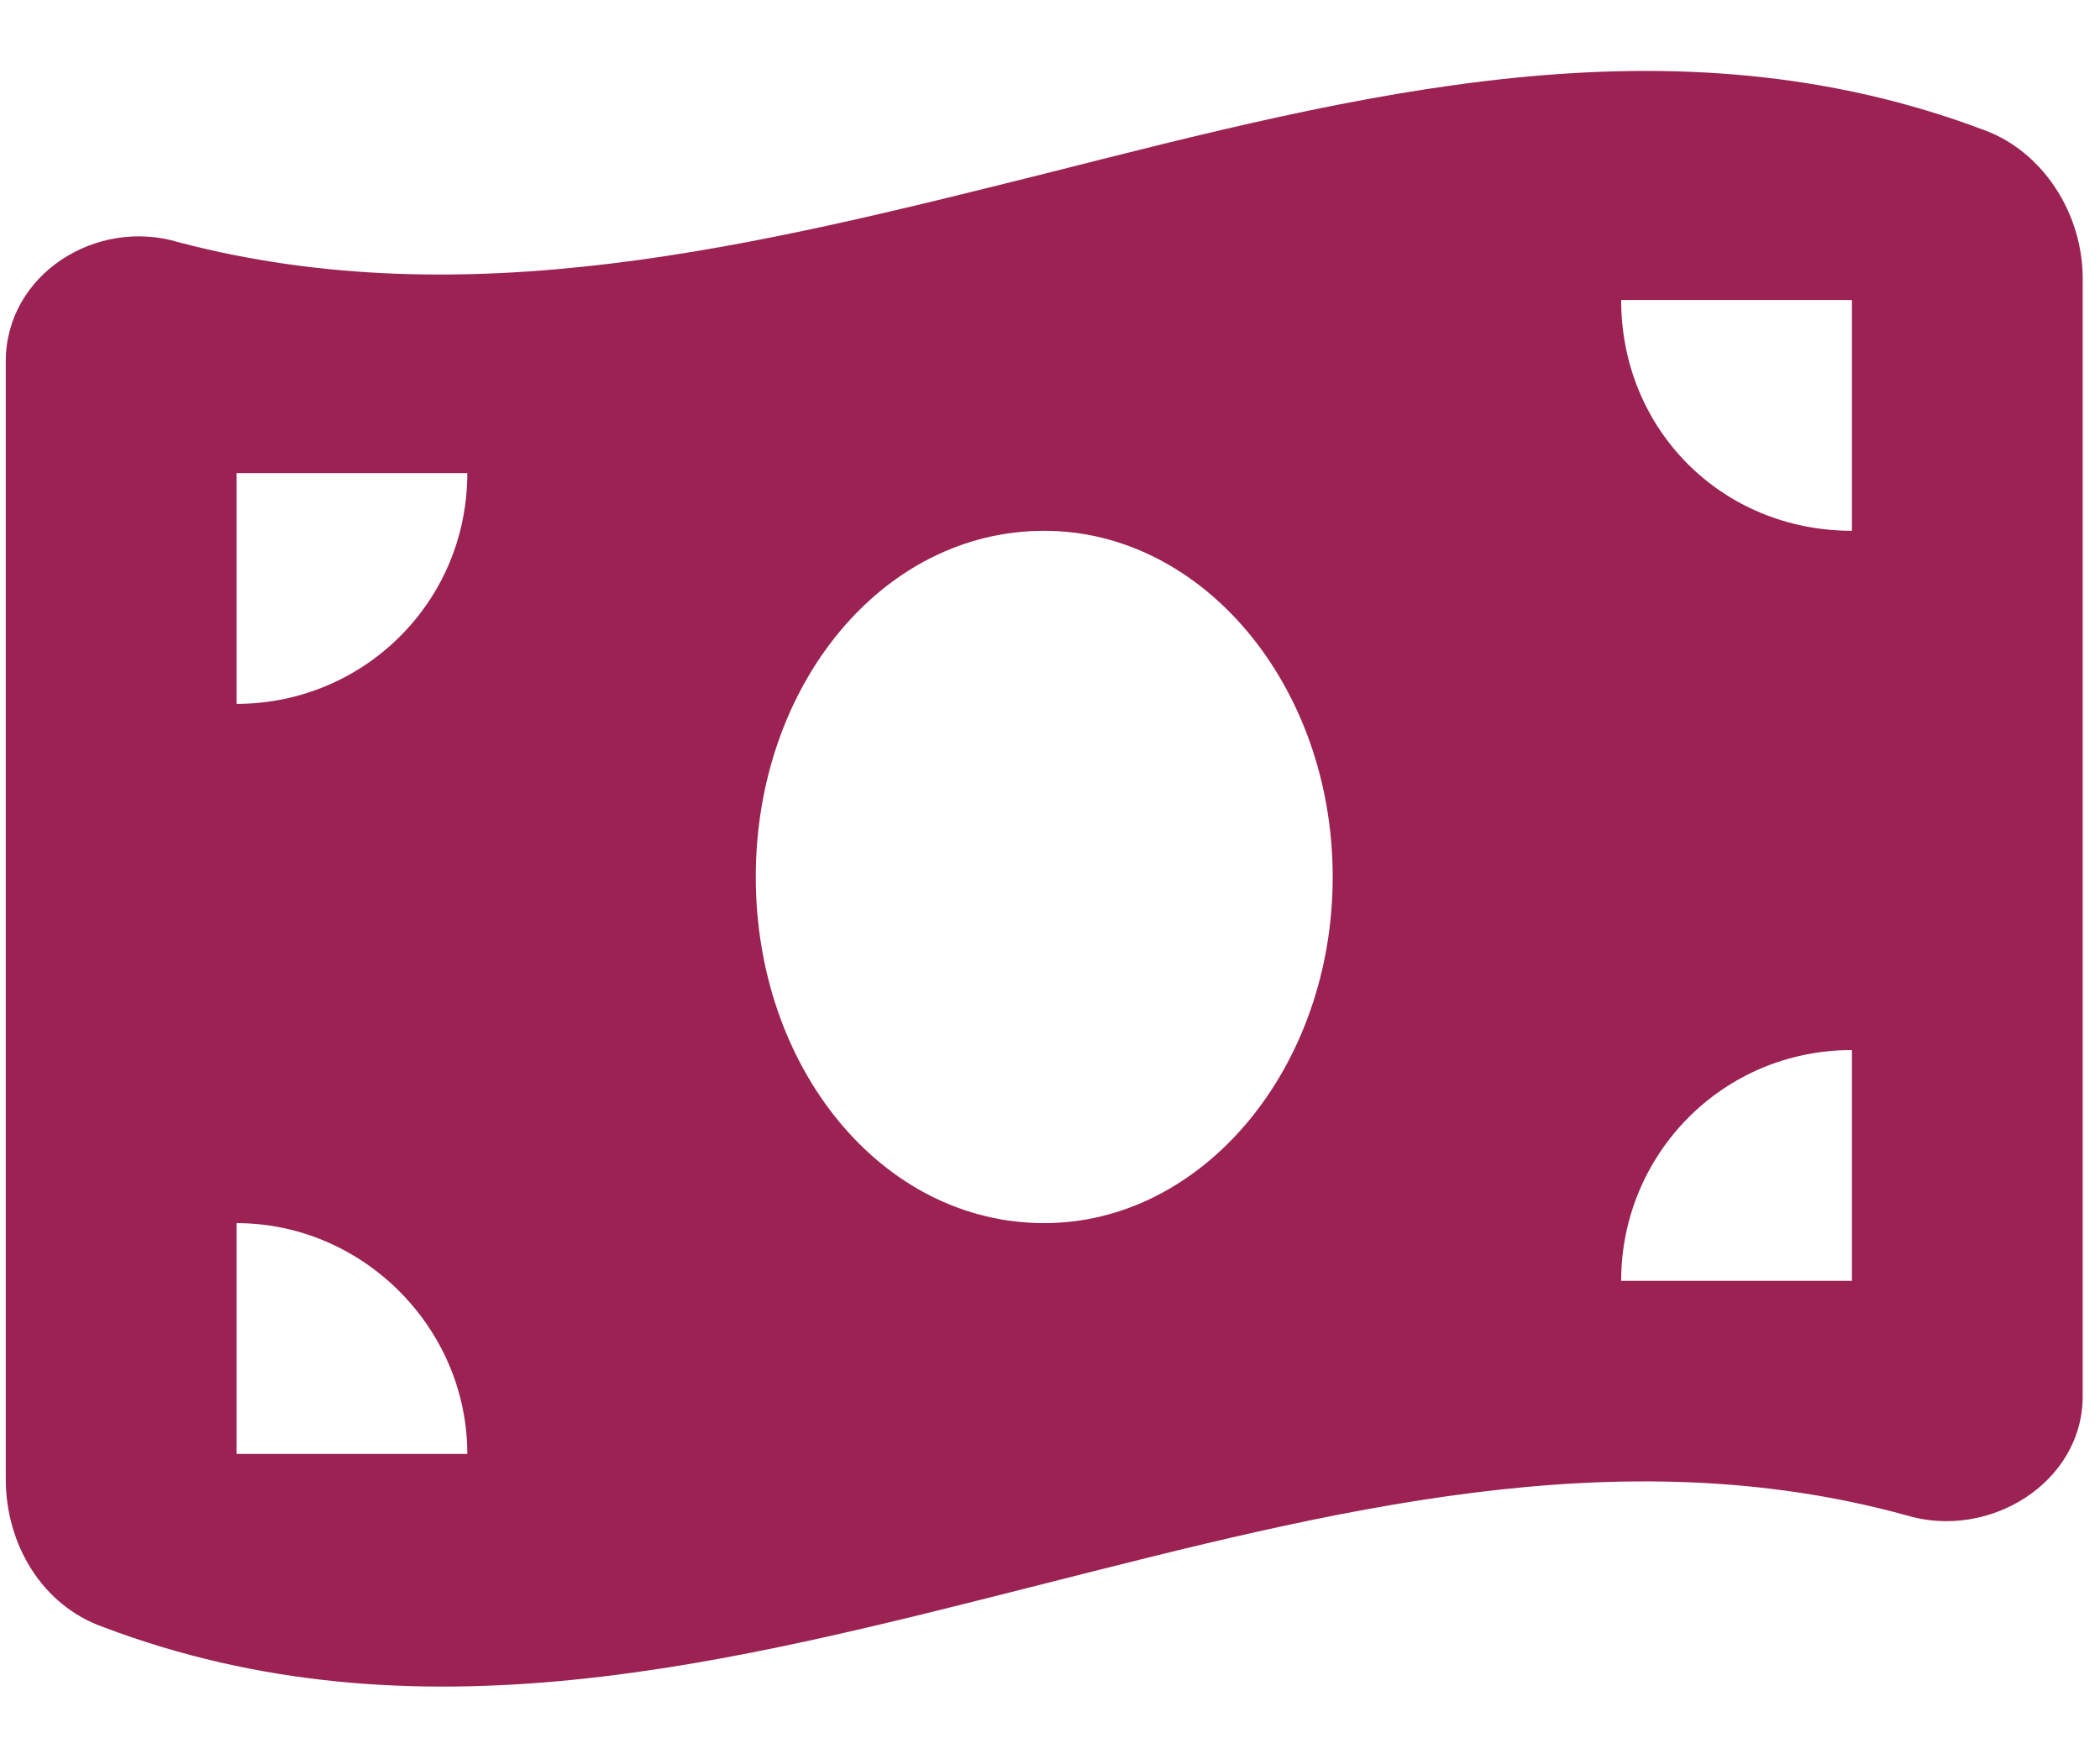 <svg width="91" height="76" viewBox="0 0 91 76" fill="none" xmlns="http://www.w3.org/2000/svg">
<path d="M0.25 15.656C0.25 11.906 4.156 9.406 7.75 10.5C20.25 13.781 32.75 10.656 45.25 7.531C58.844 4.094 72.438 0.5 86.031 5.656C88.531 6.594 90.25 9.25 90.25 12.062V60.5C90.25 64.25 86.188 66.75 82.594 65.656C70.094 62.219 57.594 65.5 45.25 68.625C31.656 72.062 18.062 75.656 4.469 70.5C1.812 69.562 0.25 66.906 0.25 64.094V15.656ZM45.25 53C52.125 53 57.75 46.281 57.75 38C57.75 29.719 52.125 23 45.25 23C38.219 23 32.75 29.719 32.75 38C32.75 46.281 38.219 53 45.25 53ZM10.25 53V63H20.25C20.25 57.531 15.719 53 10.25 53ZM20.25 20.5H10.25V30.5C15.719 30.5 20.25 26.125 20.25 20.5ZM80.25 45.5C74.625 45.5 70.25 50.031 70.25 55.5H80.25V45.5ZM70.25 13C70.25 18.625 74.625 23 80.25 23V13H70.25Z" fill="#9B2252"/>
</svg>
